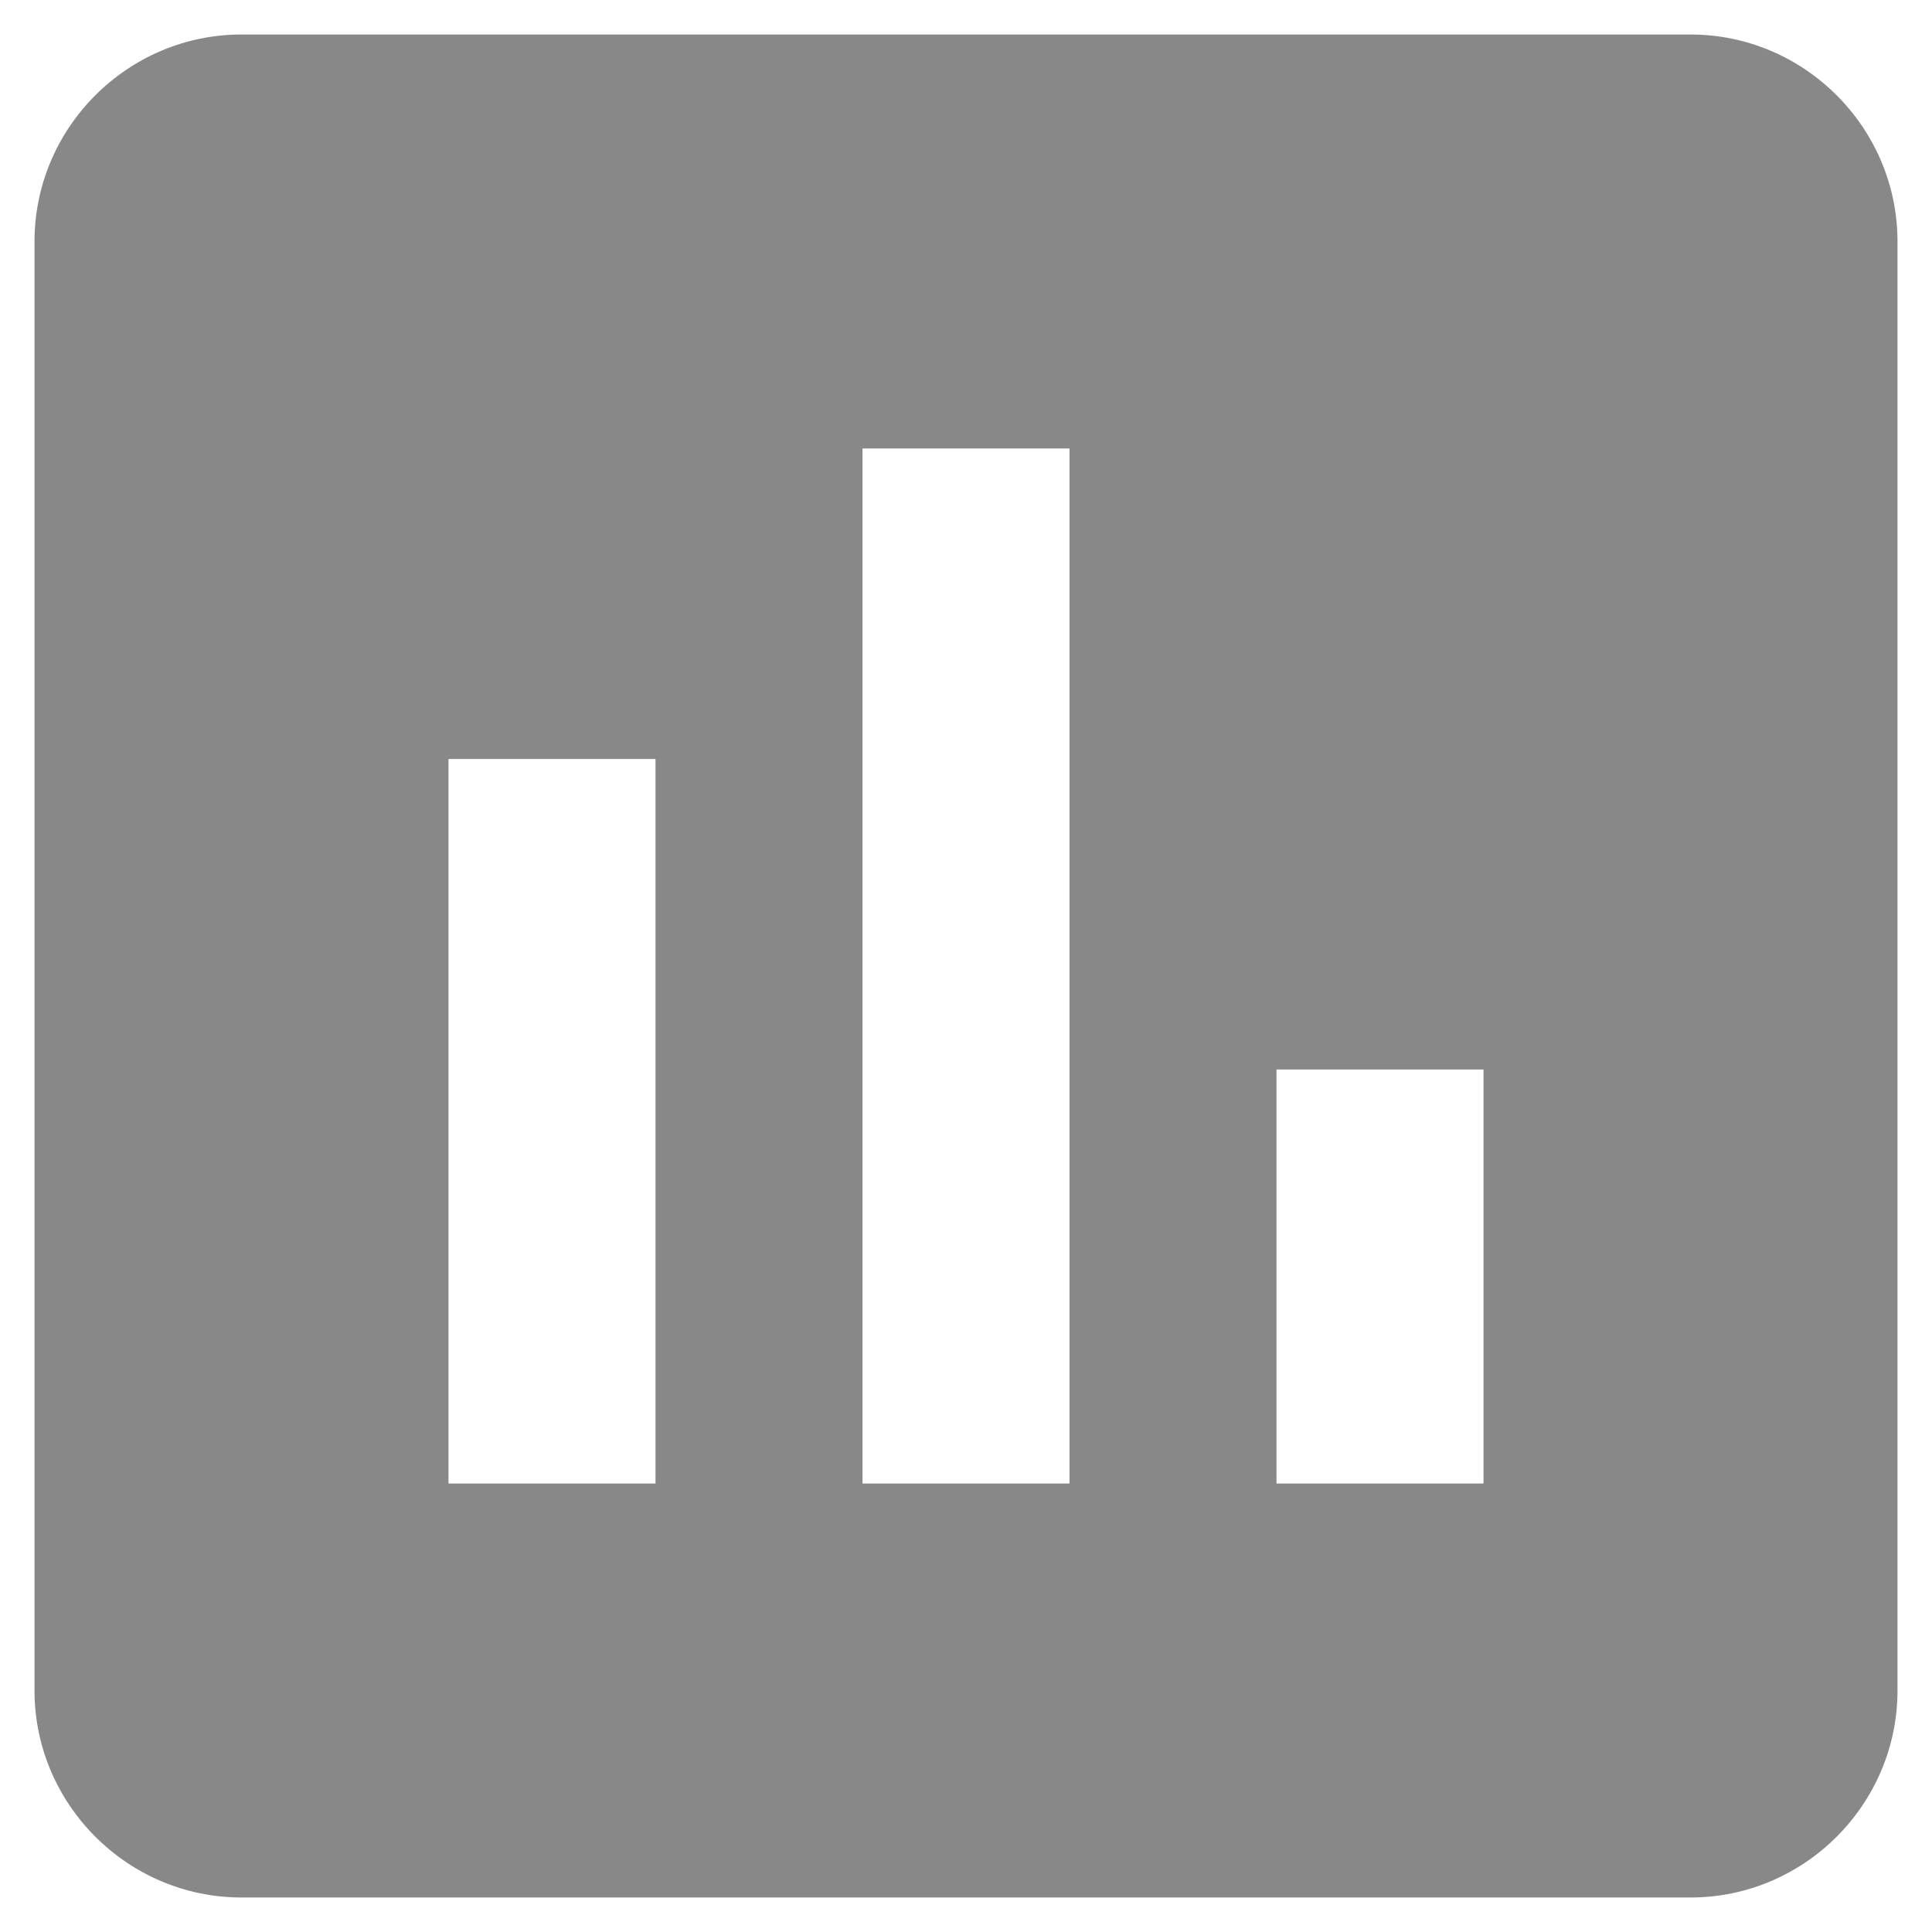 <svg width="14" height="14" viewBox="0 0 14 14" fill="none" xmlns="http://www.w3.org/2000/svg">
<path d="M12.25 0.25H1.75C0.925 0.25 0.25 0.925 0.25 1.75V12.25C0.25 13.075 0.925 13.75 1.75 13.75H12.25C13.075 13.75 13.75 13.075 13.75 12.25V1.75C13.75 0.925 13.075 0.25 12.25 0.25ZM4.75 10.75H3.25V5.5H4.75V10.75ZM7.75 10.75H6.25V3.25H7.75V10.75ZM10.75 10.75H9.25V7.75H10.75V10.75Z" fill="#888888"/>
</svg>
